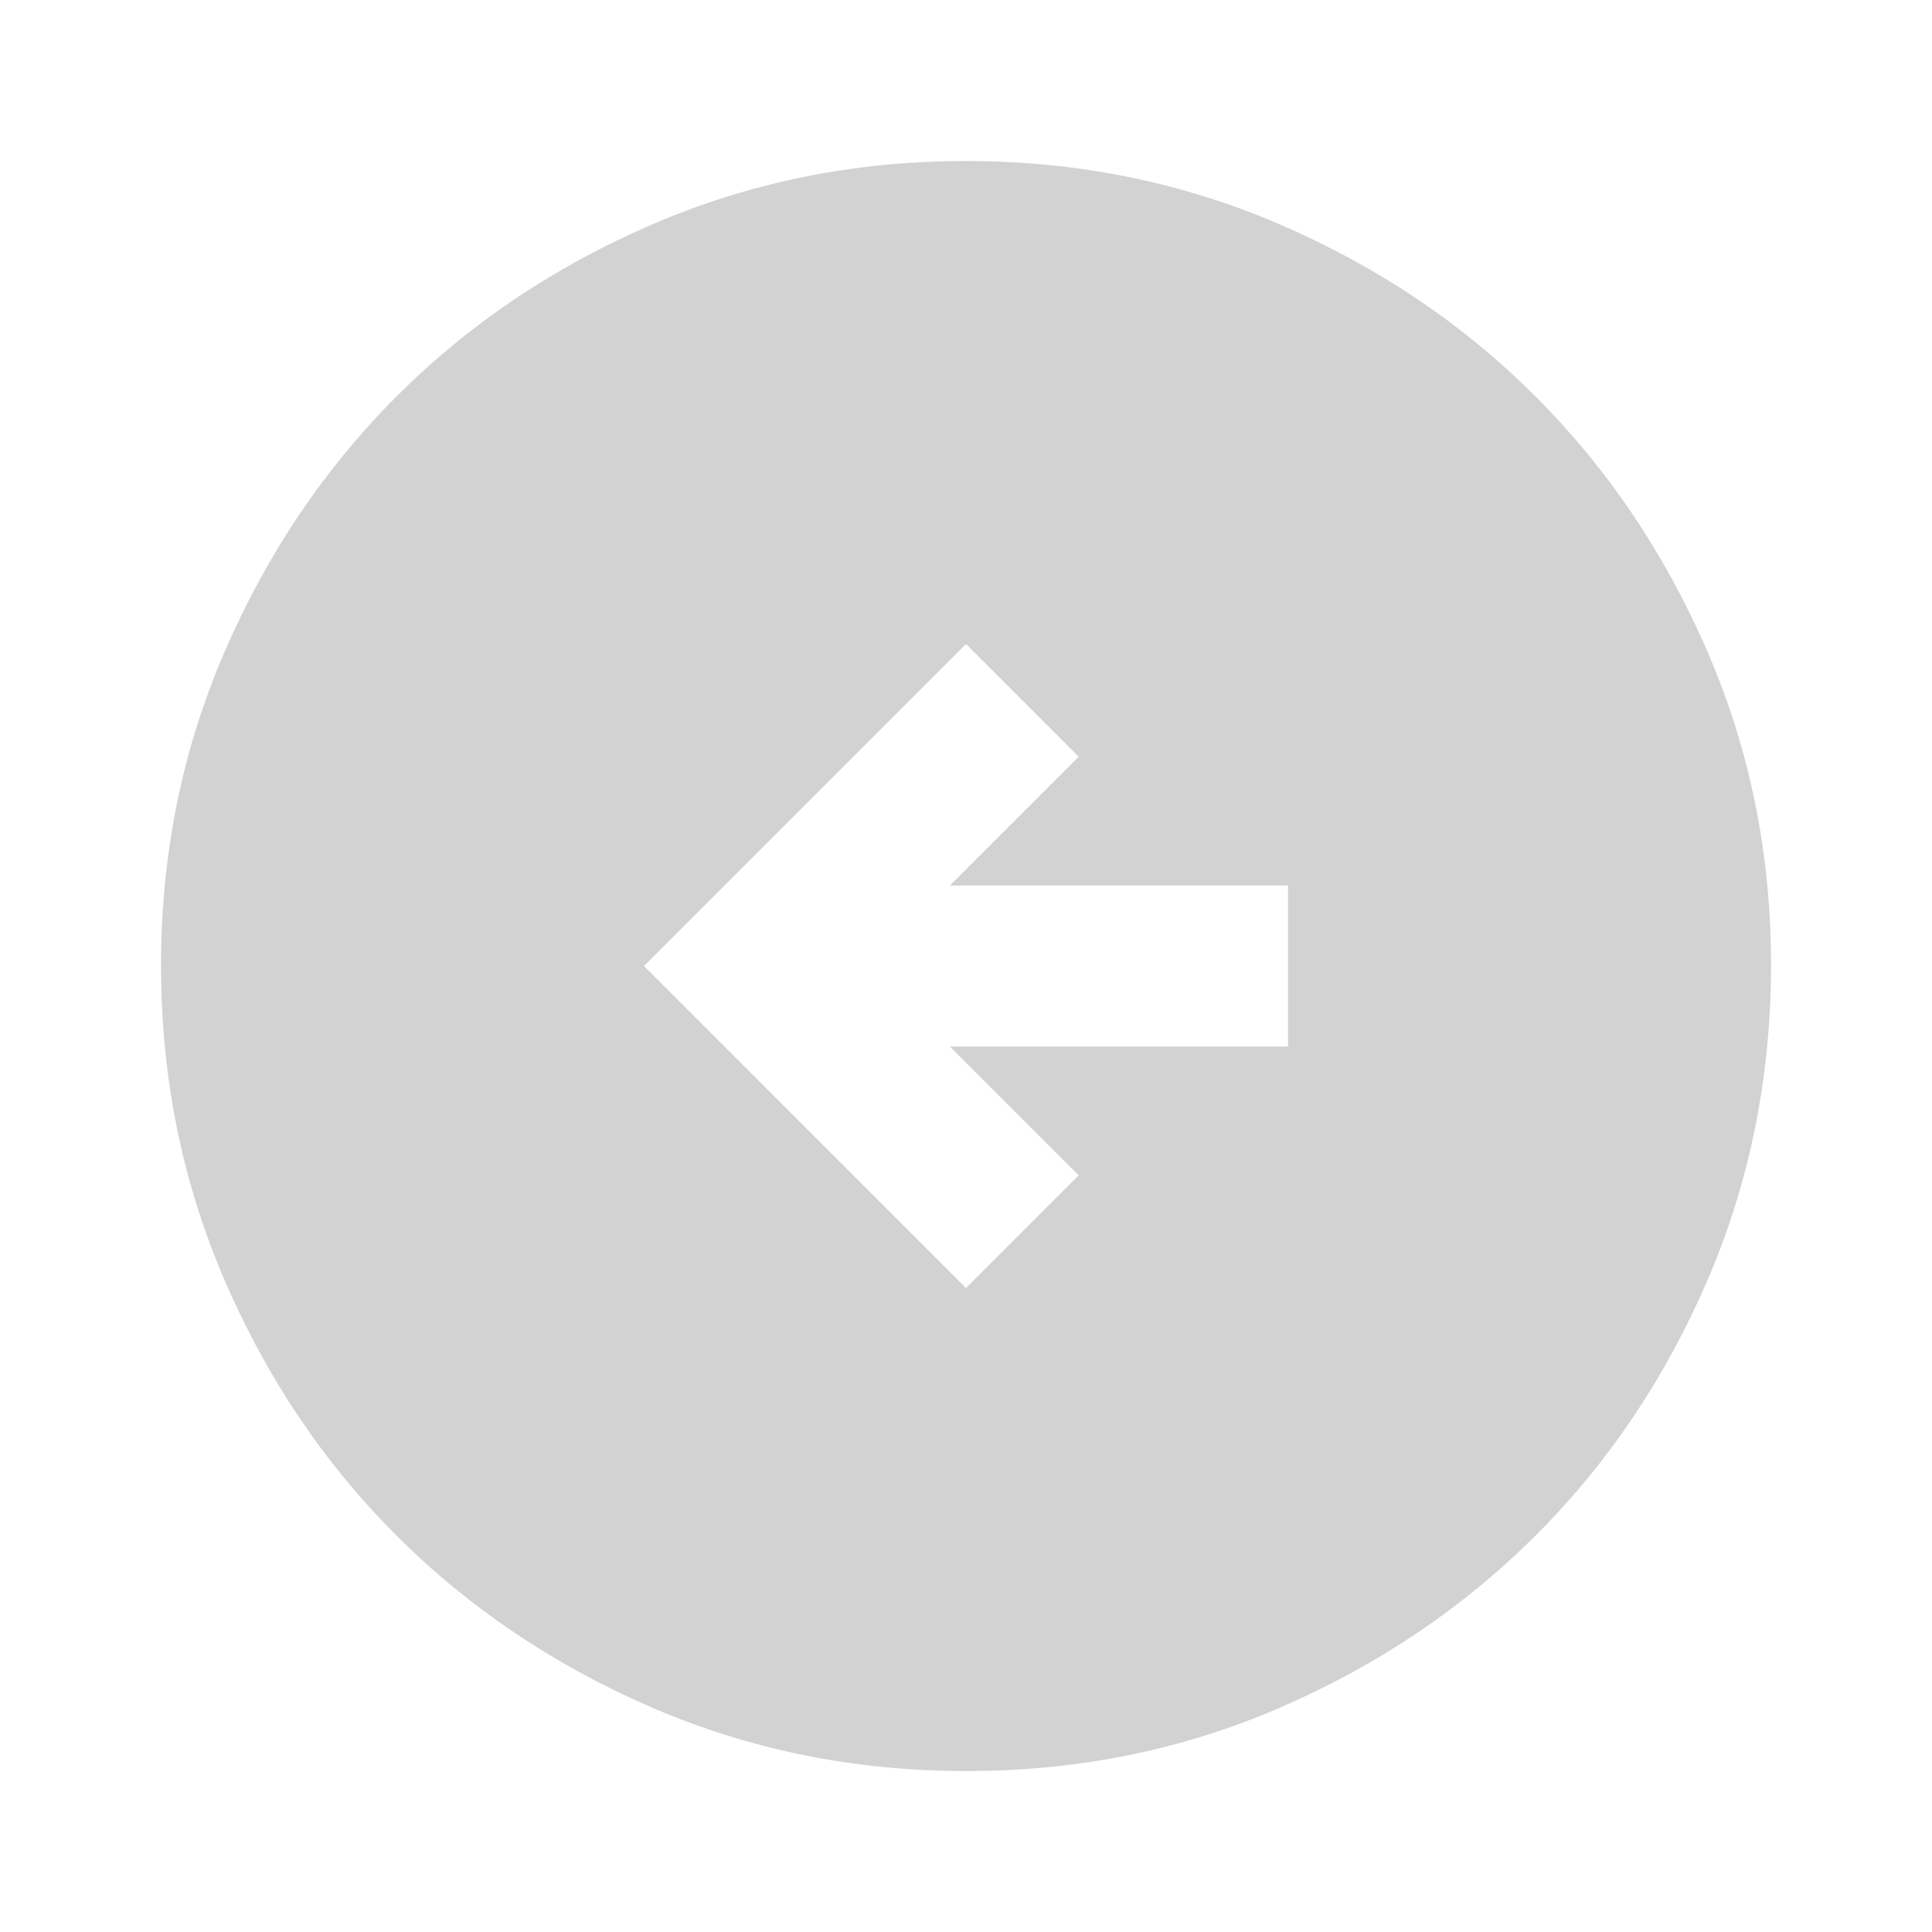 <svg width="32" height="32" viewBox="0 0 32 32" fill="none" xmlns="http://www.w3.org/2000/svg">
<g id="material-symbols:arrow-circle-left">
<path id="Vector" d="M16 21.334L17.867 19.467L15.734 17.334H21.334V14.667H15.734L17.867 12.534L16 10.667L10.667 16L16 21.334ZM16 29.334C14.156 29.334 12.423 28.983 10.8 28.283C9.178 27.582 7.767 26.633 6.567 25.434C5.367 24.235 4.417 22.823 3.718 21.2C3.018 19.577 2.668 17.844 2.667 16C2.666 14.157 3.016 12.423 3.718 10.8C4.419 9.177 5.369 7.766 6.567 6.567C7.765 5.368 9.176 4.418 10.8 3.718C12.424 3.017 14.158 2.667 16 2.667C17.843 2.667 19.576 3.017 21.2 3.718C22.824 4.418 24.235 5.368 25.434 6.567C26.632 7.766 27.582 9.177 28.284 10.8C28.986 12.423 29.336 14.157 29.334 16C29.331 17.844 28.981 19.577 28.283 21.2C27.585 22.823 26.635 24.235 25.434 25.434C24.232 26.633 22.821 27.583 21.2 28.284C19.58 28.986 17.846 29.335 16 29.334Z" fill="#D2D2D2"/>
</g>
</svg>
